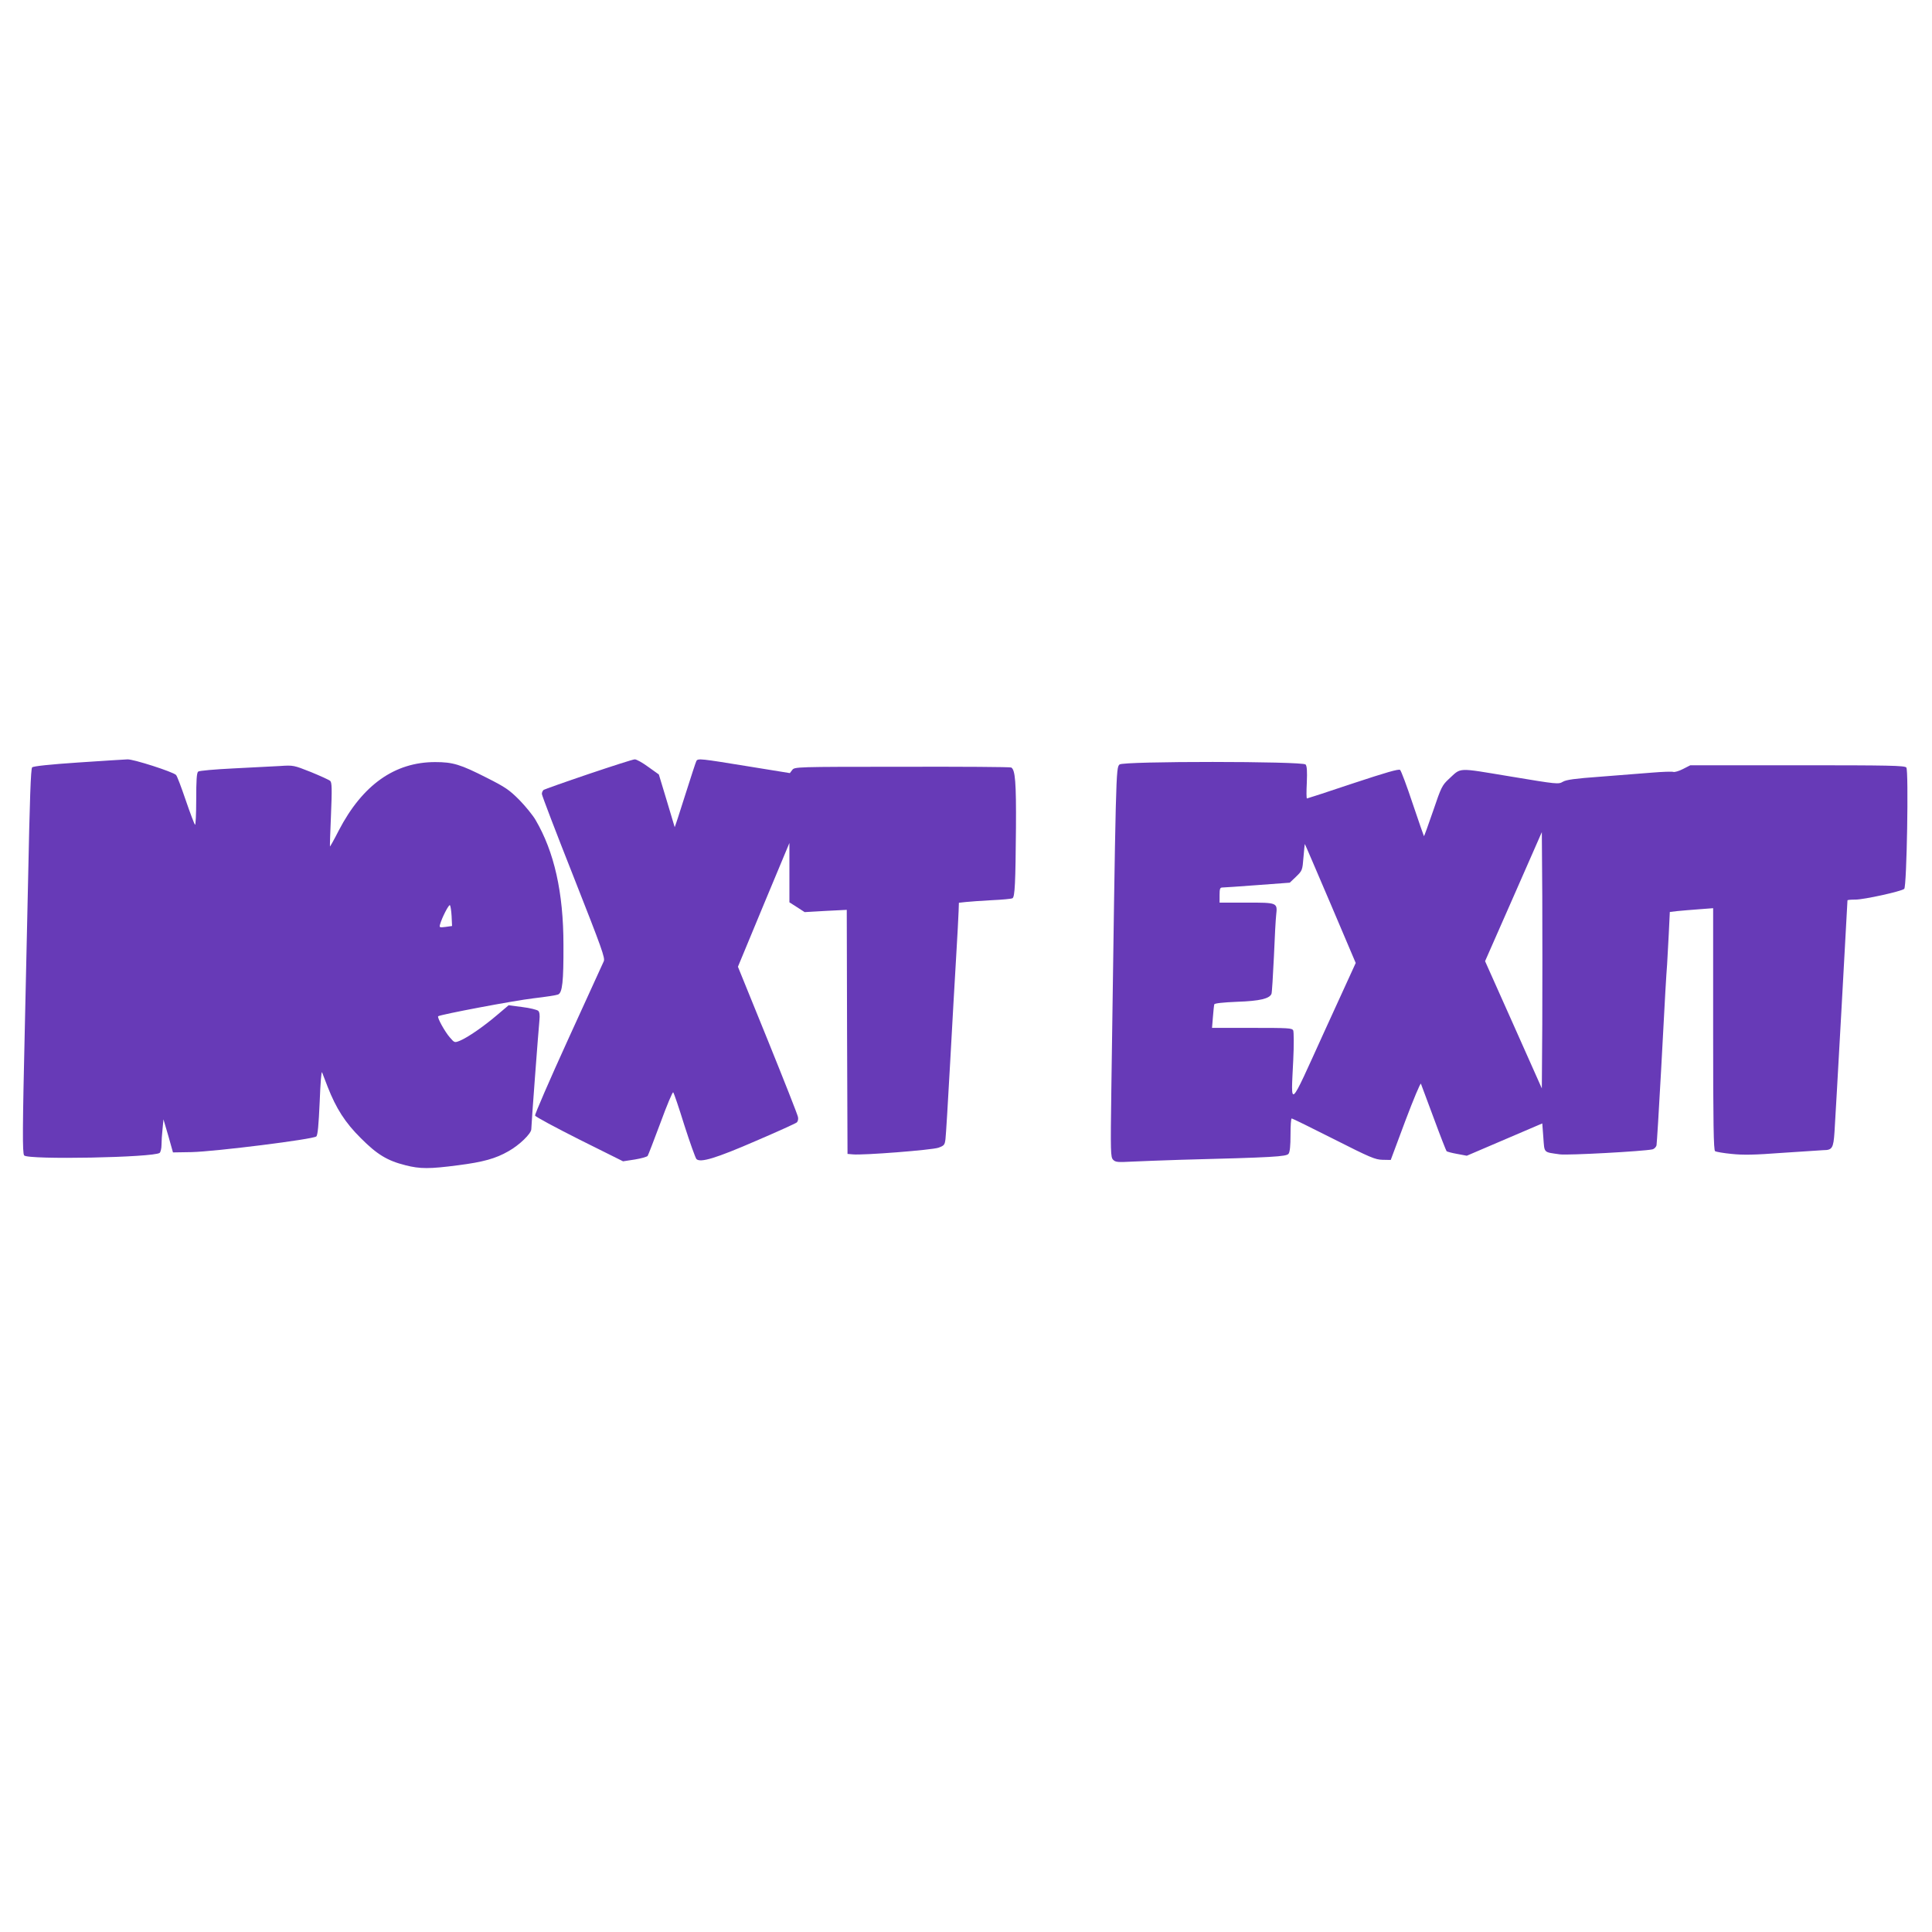 <?xml version="1.0" standalone="no"?>
<!DOCTYPE svg PUBLIC "-//W3C//DTD SVG 20010904//EN"
 "http://www.w3.org/TR/2001/REC-SVG-20010904/DTD/svg10.dtd">
<svg version="1.0" xmlns="http://www.w3.org/2000/svg"
 width="1280pt" height="1280pt" viewBox="0 0 1280 1280"
 preserveAspectRatio="xMidYMid meet">
<g transform="translate(0,1280) scale(0.1,-0.1)"
fill="#673ab7" stroke="none">
<path d="M515 7748 c-179 -12 -295 -24 -302 -32 -9 -8 -16 -211 -27 -751 -9
-407 -18 -834 -21 -950 -16 -689 -17 -855 -5 -870 25 -30 859 -14 898 17 6 6
12 29 12 53 0 23 3 71 7 106 l6 63 32 -109 31 -110 124 2 c159 4 807 85 826
104 9 10 15 72 22 229 5 125 11 207 16 195 4 -11 21 -54 37 -96 56 -143 116
-237 219 -339 107 -108 176 -150 296 -180 97 -25 160 -25 350 0 164 21 248 44
333 93 73 41 151 117 151 146 0 27 47 653 54 723 3 32 1 52 -8 61 -8 7 -55 19
-105 25 l-91 12 -78 -66 c-87 -74 -192 -147 -245 -169 -35 -14 -36 -14 -66 21
-33 37 -86 133 -78 141 12 11 503 104 632 119 77 9 150 20 162 25 29 11 37 86
36 329 0 347 -61 617 -185 828 -18 31 -67 91 -108 133 -66 66 -92 84 -215 146
-175 89 -225 104 -342 104 -268 0 -481 -151 -638 -452 -31 -61 -58 -109 -59
-107 -1 2 2 97 7 212 7 168 6 211 -5 222 -7 7 -65 33 -128 59 -114 45 -116 46
-205 40 -49 -3 -189 -10 -310 -16 -121 -6 -226 -15 -232 -21 -10 -8 -13 -58
-13 -186 0 -97 -4 -172 -8 -166 -5 5 -33 79 -62 164 -29 85 -57 160 -64 166
-22 21 -280 104 -321 103 -22 -1 -170 -10 -330 -21z m2477 -1018 l3 -65 -43
-6 c-39 -5 -42 -4 -37 15 12 45 59 136 66 129 4 -5 9 -37 11 -73z"/>
<path d="M3900 7672 c-157 -53 -291 -101 -298 -105 -6 -5 -12 -16 -12 -27 0
-10 95 -258 211 -551 188 -477 209 -536 199 -558 -7 -15 -113 -247 -236 -517
-123 -270 -222 -498 -219 -505 3 -8 135 -79 294 -159 l289 -144 78 12 c43 7
81 18 85 24 4 6 42 105 85 220 42 115 80 205 84 201 5 -4 38 -102 74 -218 37
-115 73 -216 80 -224 26 -26 129 5 396 121 140 60 261 115 268 121 8 6 12 22
9 36 -2 14 -93 244 -201 511 l-197 485 170 410 171 410 0 -196 0 -197 50 -32
51 -33 139 8 140 7 2 -809 3 -808 35 -3 c68 -7 524 29 567 44 39 14 42 19 47
57 3 23 17 251 31 507 14 256 32 573 40 705 8 132 15 266 16 297 l2 57 46 5
c25 3 103 8 172 12 69 3 131 9 137 13 16 9 20 103 23 466 2 303 -5 384 -31
400 -6 4 -331 6 -723 5 -710 0 -712 -1 -728 -21 l-16 -21 -284 46 c-307 50
-324 52 -335 35 -4 -6 -37 -109 -75 -228 -37 -119 -69 -214 -69 -211 -1 3 -25
82 -53 177 l-52 172 -70 50 c-38 28 -79 51 -90 50 -11 0 -148 -44 -305 -97z"/>
<path d="M7417 7735 c-24 -24 -24 -29 -54 -2145 -6 -432 -5 -456 12 -474 16
-16 30 -17 124 -12 58 3 203 8 321 12 618 16 703 21 717 40 9 12 13 53 13 126
0 59 3 108 8 108 4 0 129 -61 277 -136 243 -123 276 -137 325 -138 l54 -1 97
260 c54 143 100 253 103 245 3 -8 41 -111 85 -228 43 -117 82 -216 85 -219 3
-3 35 -12 70 -18 l64 -12 250 107 250 107 7 -93 c8 -106 -1 -96 110 -112 55
-7 549 20 612 33 13 3 25 15 28 28 2 12 16 234 30 492 28 532 34 627 40 705 2
30 7 121 11 202 l7 146 51 6 c28 3 93 8 144 12 l92 7 0 -801 c0 -630 3 -803
13 -809 6 -4 56 -13 109 -18 76 -8 149 -7 335 7 131 9 254 17 274 18 58 0 66
14 73 120 6 85 86 1522 86 1535 0 3 24 5 54 5 55 0 302 54 322 71 17 14 30
785 14 804 -11 13 -109 15 -722 15 l-709 0 -49 -25 c-27 -14 -56 -22 -64 -19
-8 3 -72 1 -143 -5 -70 -6 -225 -18 -343 -27 -166 -12 -222 -20 -245 -33 -30
-18 -37 -17 -350 35 -358 59 -321 61 -407 -18 -43 -40 -50 -53 -103 -210 -32
-93 -59 -168 -61 -168 -1 0 -34 96 -74 214 -39 118 -77 219 -84 225 -9 8 -94
-17 -312 -89 -164 -55 -302 -100 -305 -100 -4 0 -4 47 -1 105 3 76 1 109 -8
120 -19 22 -1211 23 -1233 0z m2801 -1721 l-3 -425 -188 422 -188 421 188 427
188 428 3 -424 c1 -233 1 -614 0 -849z m-1403 799 l167 -393 -209 -457 c-238
-523 -220 -507 -205 -188 5 99 4 188 0 198 -8 16 -31 17 -273 17 l-265 0 6 73
c3 39 7 77 9 83 2 7 58 13 152 17 150 5 215 21 227 53 3 7 10 118 16 246 5
128 12 252 15 276 9 82 9 82 -195 82 l-180 0 0 50 c0 41 3 50 18 50 9 0 114 7
232 16 l215 16 42 40 c41 40 42 42 49 130 4 49 8 87 9 86 2 -2 78 -180 170
-395z"/>
</g>
</svg>
